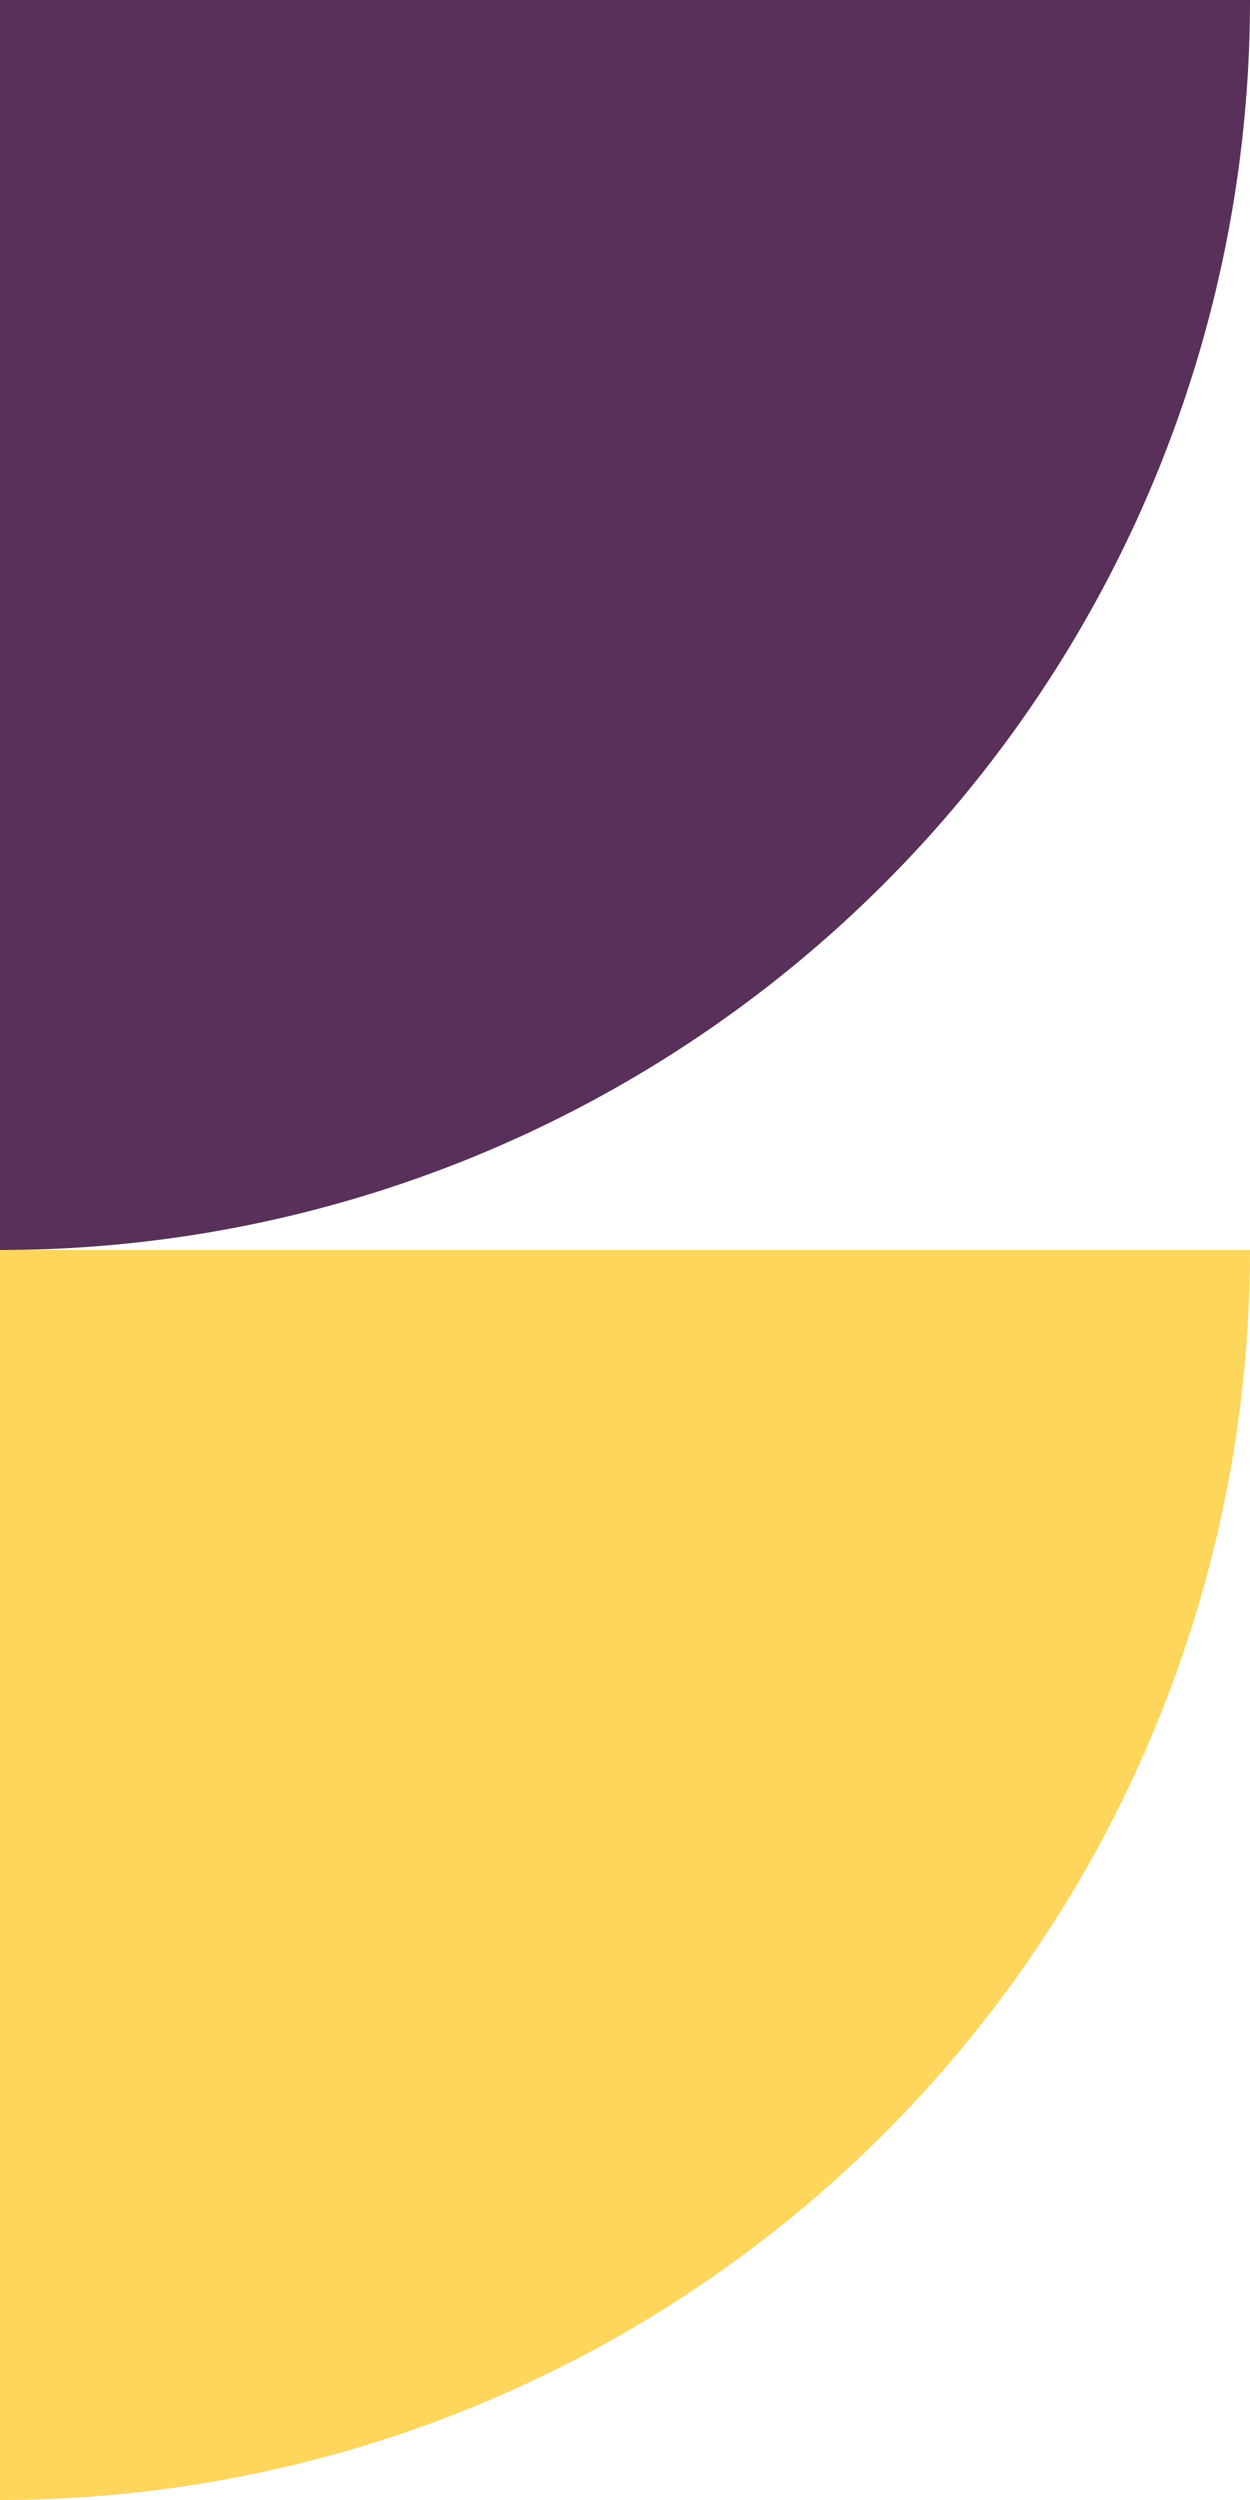 <svg xmlns="http://www.w3.org/2000/svg" xmlns:xlink="http://www.w3.org/1999/xlink" width="108.319" height="216.64" viewBox="0 0 108.319 216.64">
  <defs>
    <clipPath id="clip-path">
      <path id="Контур_7" data-name="Контур 7" d="M108.319-10.726H0V-119.045H108.319Z" transform="translate(0 119.045)" fill="#583059"/>
    </clipPath>
    <clipPath id="clip-path-2">
      <path id="Контур_7-2" data-name="Контур 7" d="M108.319-10.726H0V-119.045H108.319Z" transform="translate(0 119.045)" fill="#ffd65c"/>
    </clipPath>
  </defs>
  <g id="Сгруппировать_423" data-name="Сгруппировать 423" transform="translate(0 -1757)">
    <g id="Сгруппировать_199" data-name="Сгруппировать 199" transform="translate(0 1757)">
      <g id="Сгруппировать_8" data-name="Сгруппировать 8" clip-path="url(#clip-path)">
        <g id="Сгруппировать_7" data-name="Сгруппировать 7" transform="translate(0)">
          <path id="Контур_6" data-name="Контур 6" d="M-119.045-10.726V-119.045H-10.726A108.319,108.319,0,0,1-119.045-10.726" transform="translate(119.045 119.045)" fill="#583059"/>
        </g>
      </g>
    </g>
    <g id="Сгруппировать_198" data-name="Сгруппировать 198" transform="translate(0 1865.32)">
      <g id="Сгруппировать_8-2" data-name="Сгруппировать 8" clip-path="url(#clip-path-2)">
        <g id="Сгруппировать_7-2" data-name="Сгруппировать 7" transform="translate(0)">
          <path id="Контур_6-2" data-name="Контур 6" d="M-119.045-10.726V-119.045H-10.726A108.319,108.319,0,0,1-119.045-10.726" transform="translate(119.045 119.045)" fill="#ffd65c"/>
        </g>
      </g>
    </g>
  </g>
</svg>
